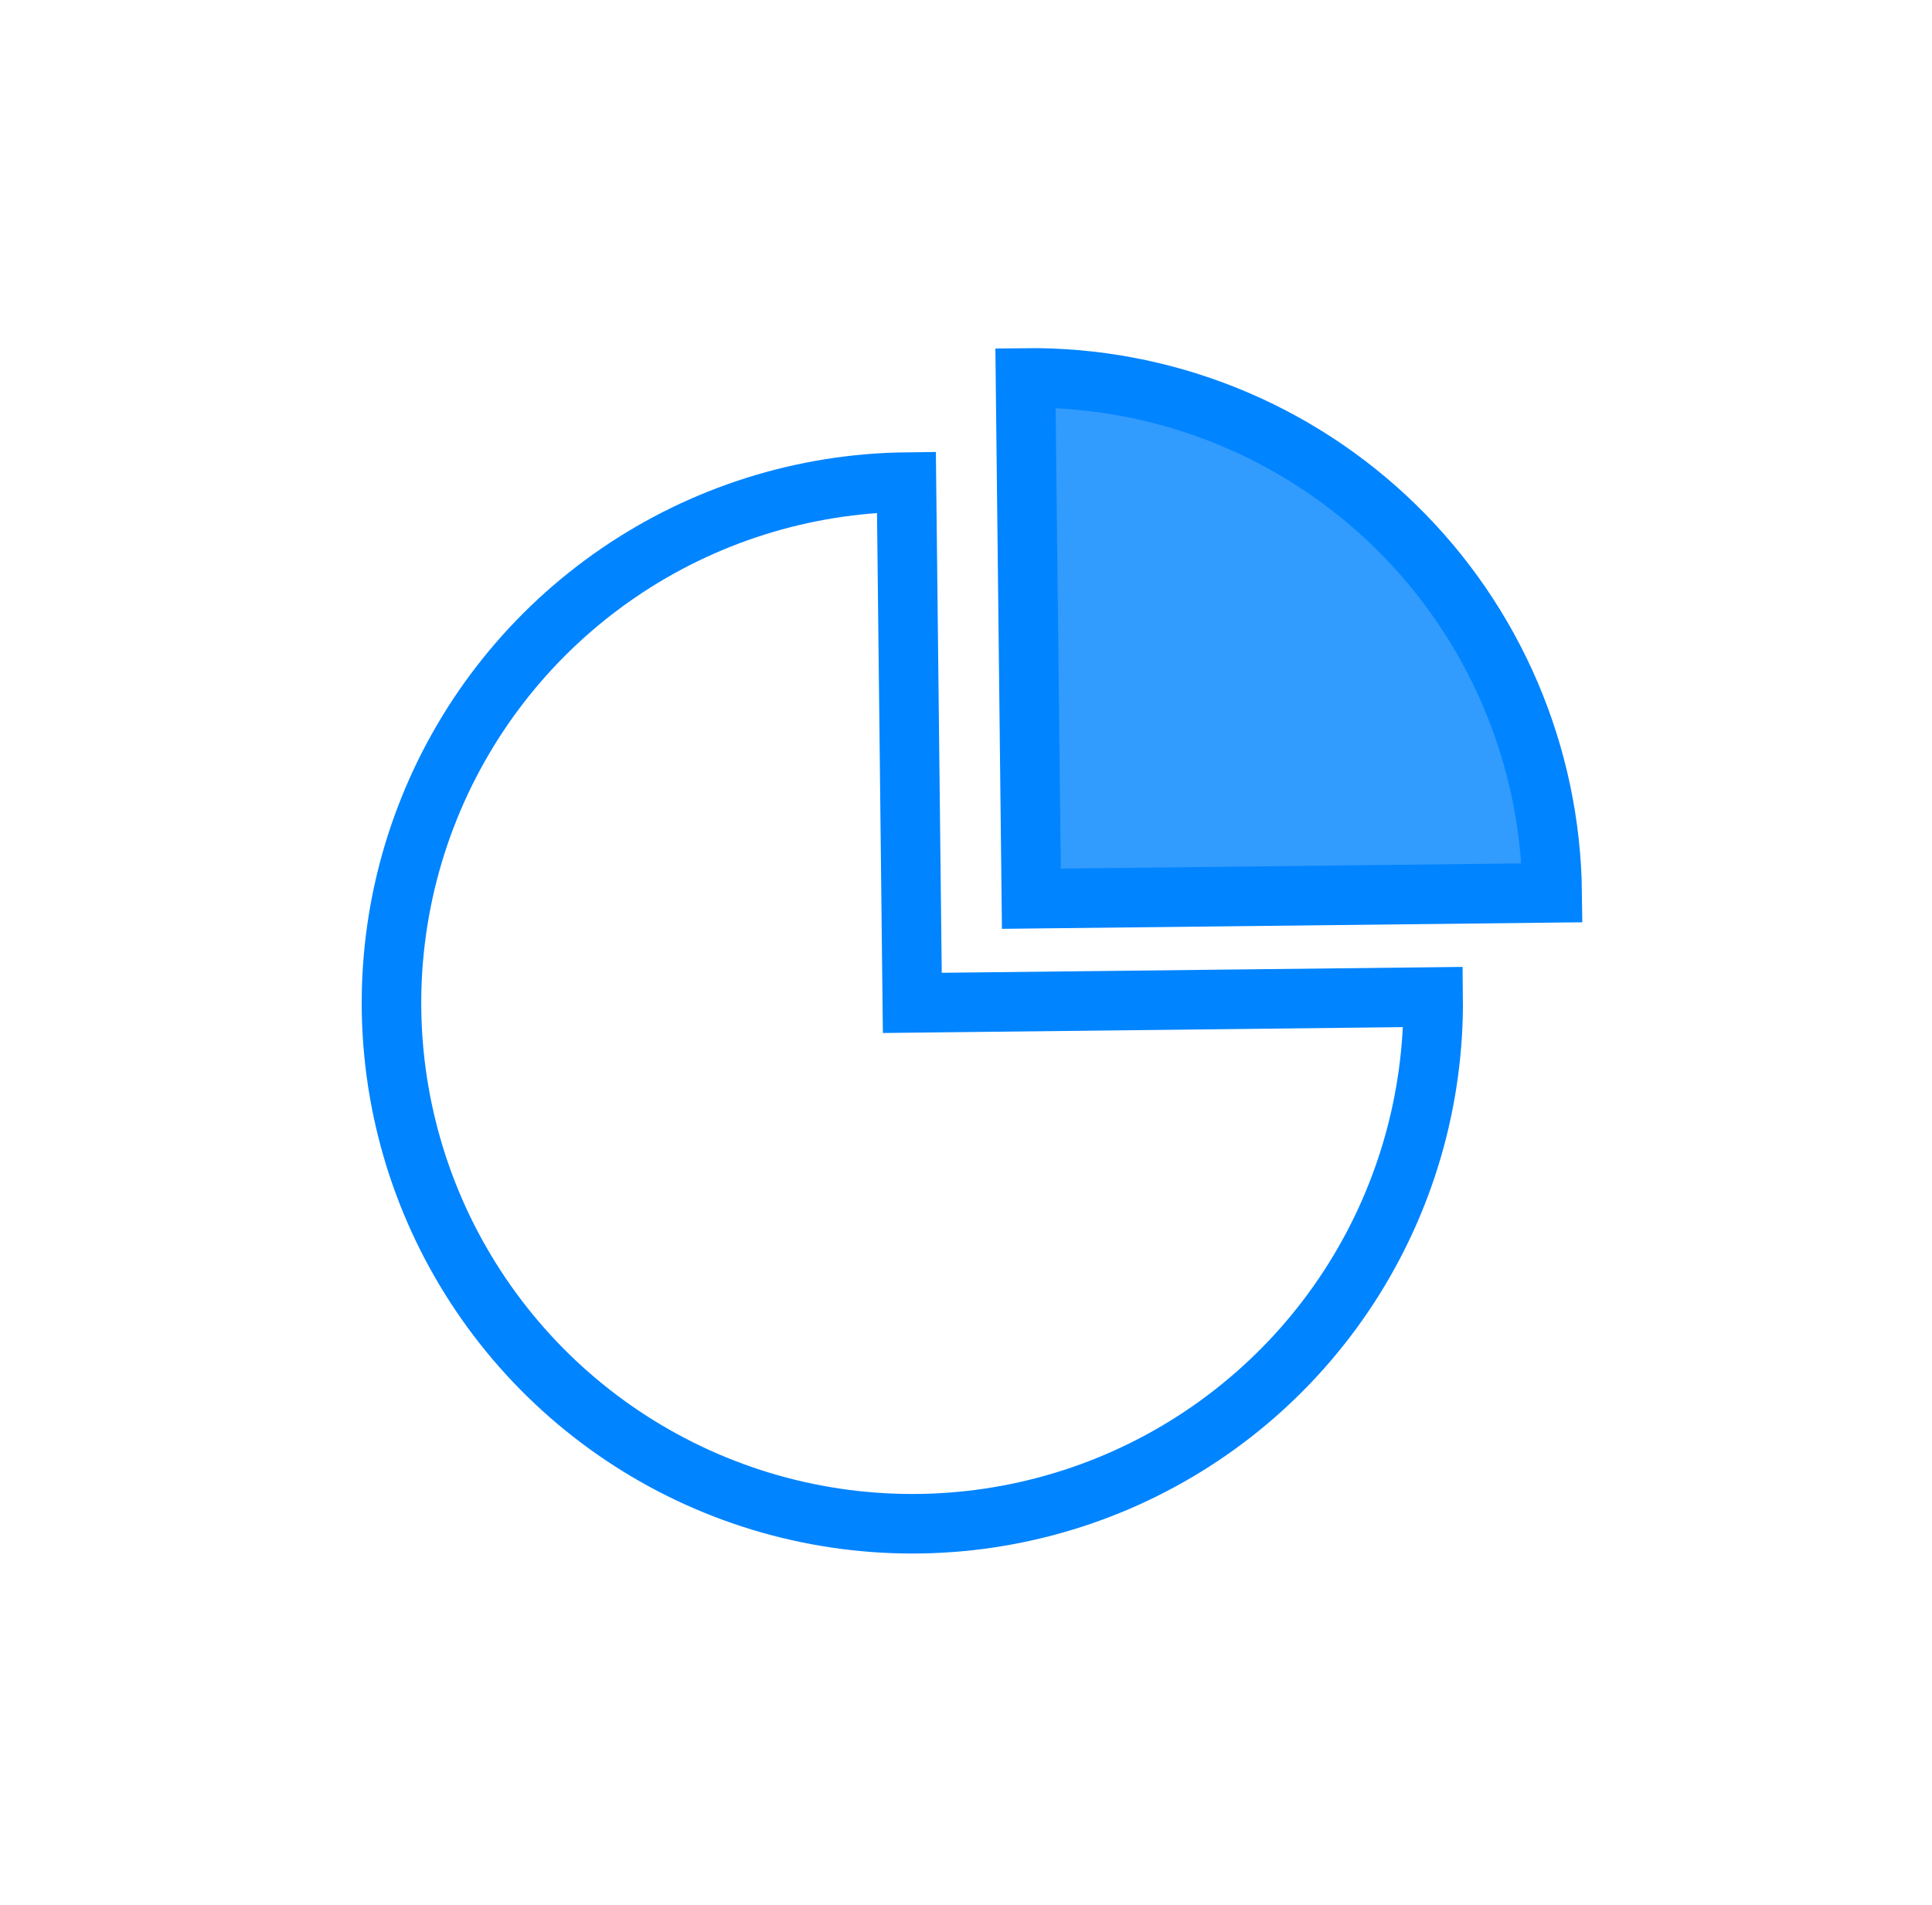 <svg width="71" height="70" viewBox="0 0 71 70" fill="none" xmlns="http://www.w3.org/2000/svg">
  <path d="M33.311 17.716C29.526 17.759 25.838 18.923 22.714 21.062C19.591 23.2 17.171 26.217 15.762 29.731C14.353 33.244 14.017 37.097 14.798 40.801C15.578 44.506 17.44 47.895 20.146 50.542C22.853 53.188 26.284 54.973 30.005 55.669C33.726 56.366 37.57 55.943 41.051 54.455C44.532 52.967 47.494 50.48 49.561 47.309C51.629 44.138 52.709 40.425 52.667 36.639L33.527 36.855L33.311 17.716Z" fill="none" stroke="#0084FF" stroke-width="2.188"/>
  <path d="M37.686 13.888C40.2 13.86 42.694 14.326 45.027 15.262C47.36 16.198 49.486 17.584 51.283 19.341C53.081 21.098 54.514 23.192 55.502 25.503C56.49 27.815 57.013 30.298 57.042 32.811L37.902 33.027L37.686 13.888Z" fill="#319BFE" stroke="#0084FF" stroke-width="2.188"/>
</svg>
